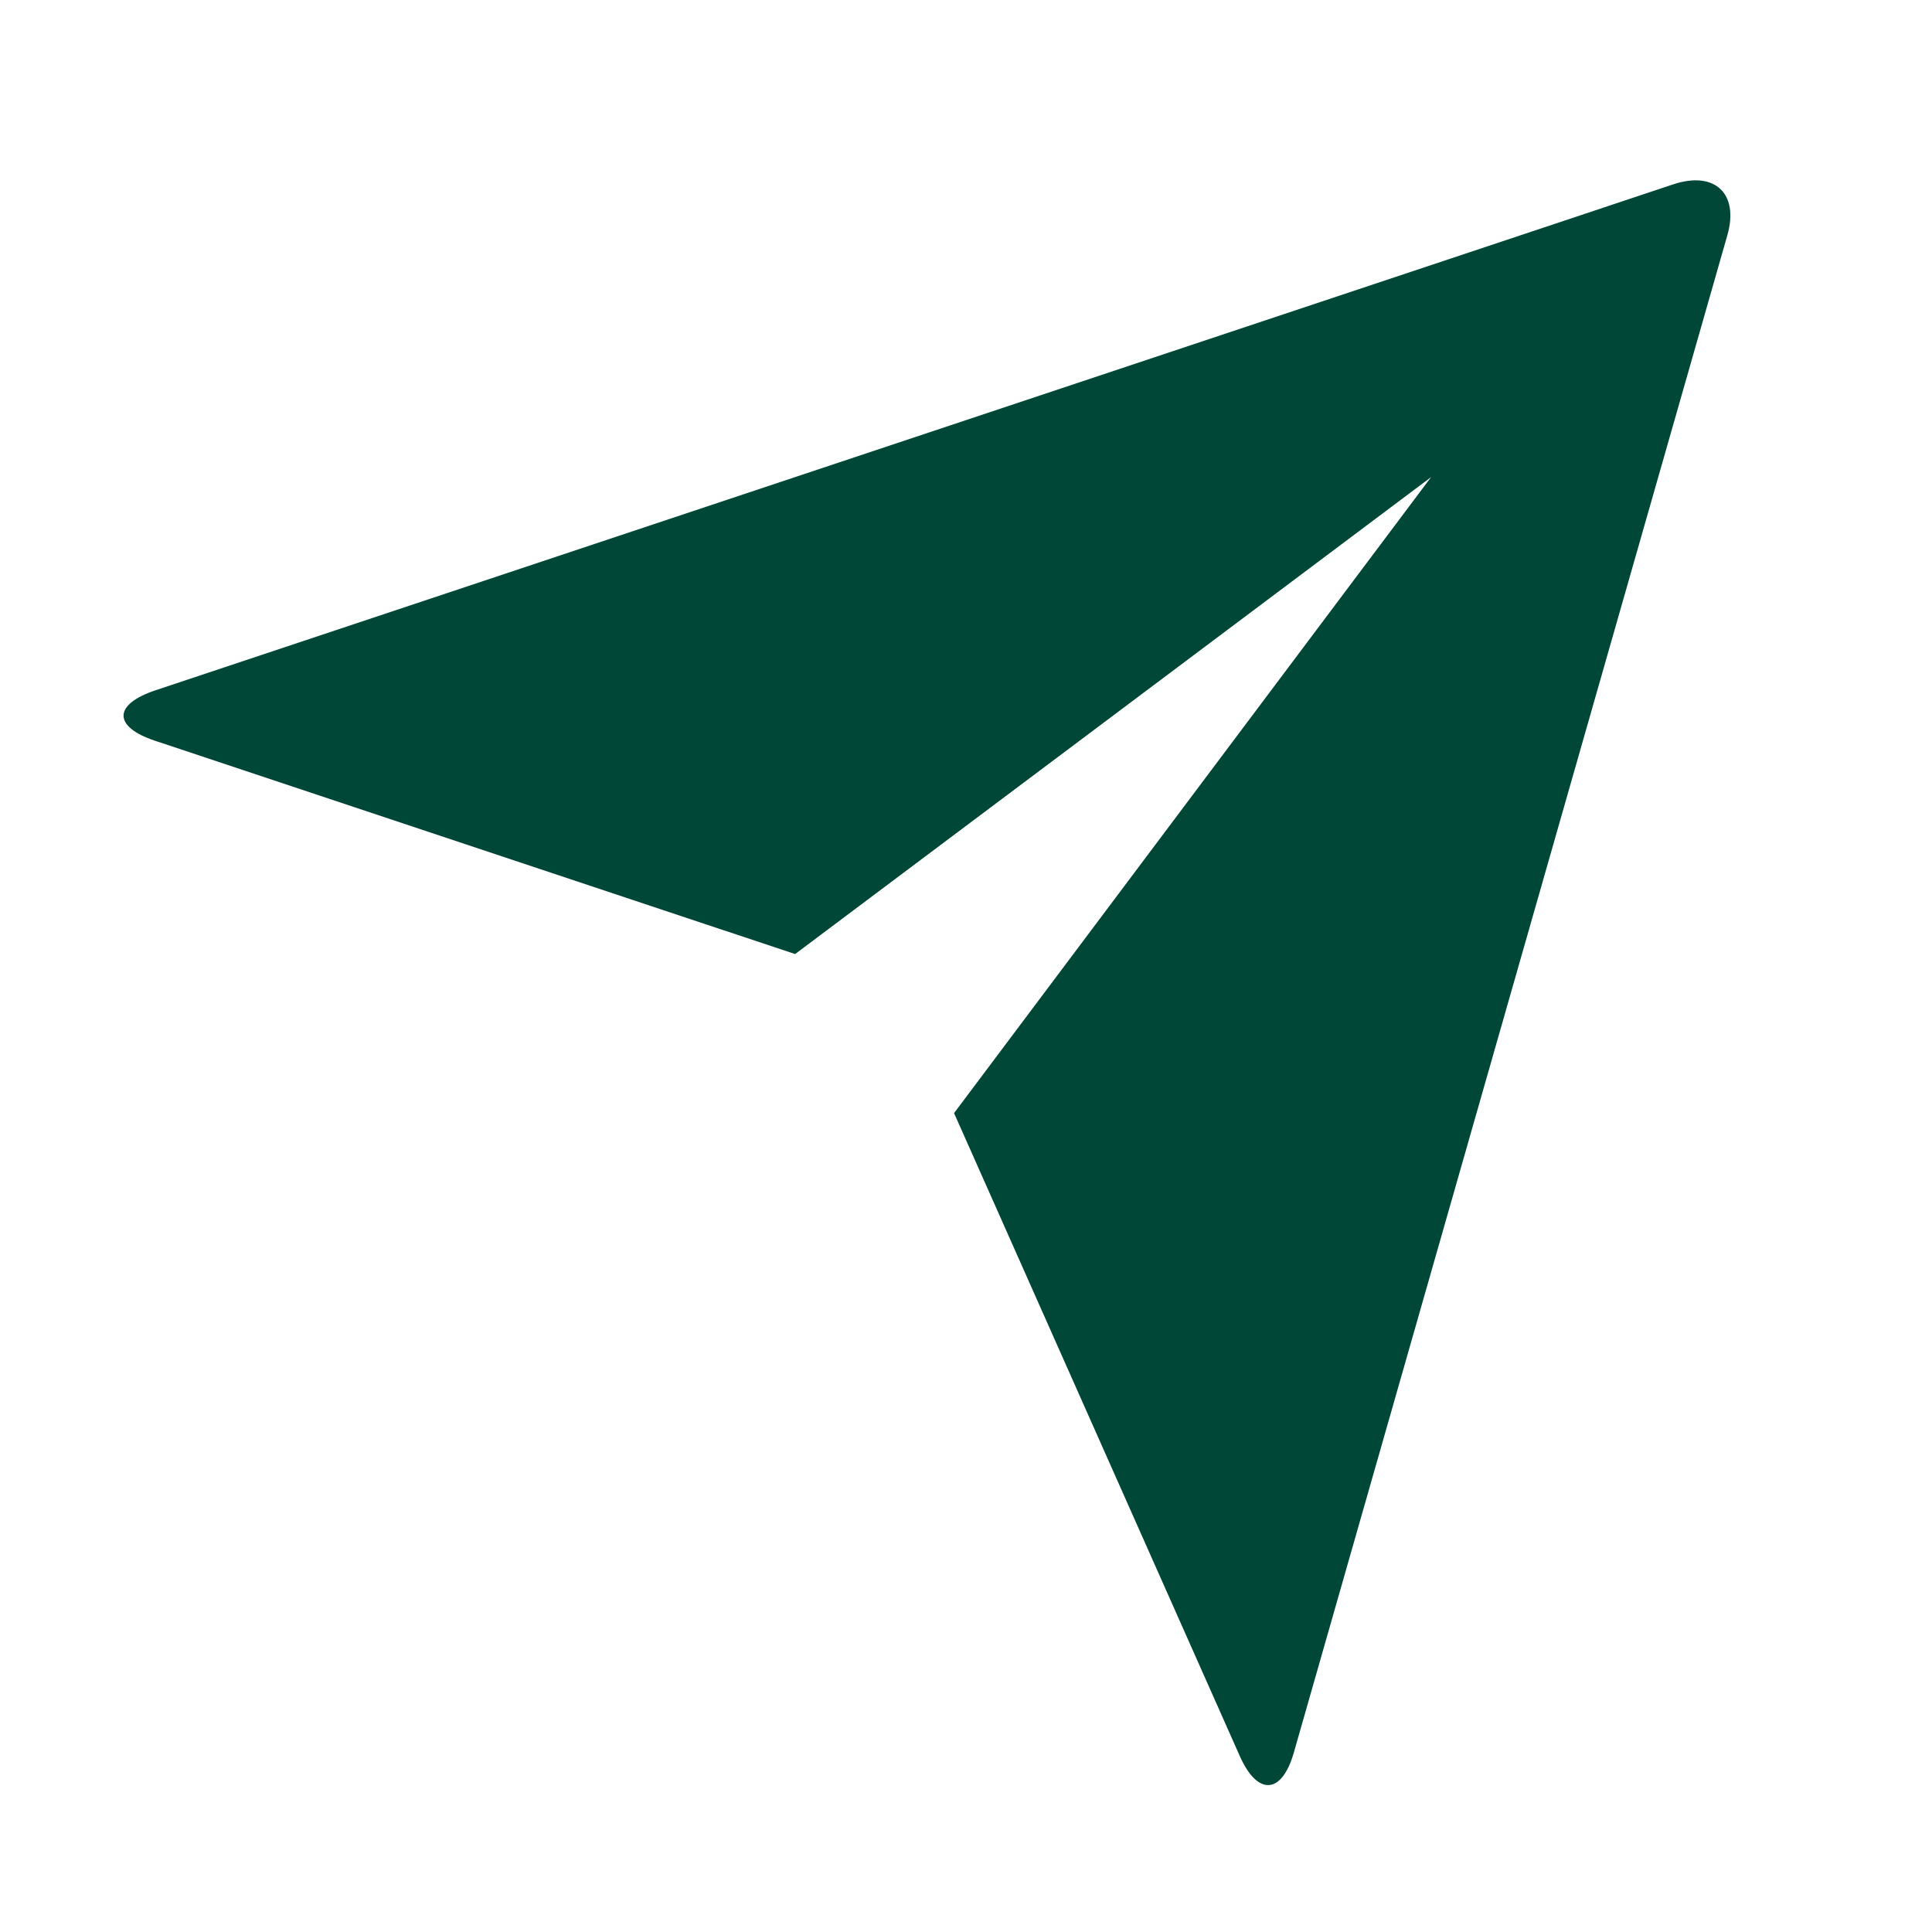 <?xml version="1.0" encoding="UTF-8"?>
<svg xmlns="http://www.w3.org/2000/svg" width="22" height="22" viewBox="0 0 22 22" fill="none">
  <path d="M1.762 8.434C1.289 8.276 1.285 8.022 1.772 7.86L19.051 2.1C19.53 1.94 19.804 2.208 19.67 2.677L14.733 19.957C14.596 20.435 14.32 20.452 14.118 19.997L10.864 12.675L16.296 5.433L9.054 10.864L1.762 8.434Z" fill="#004737"></path>
</svg>
